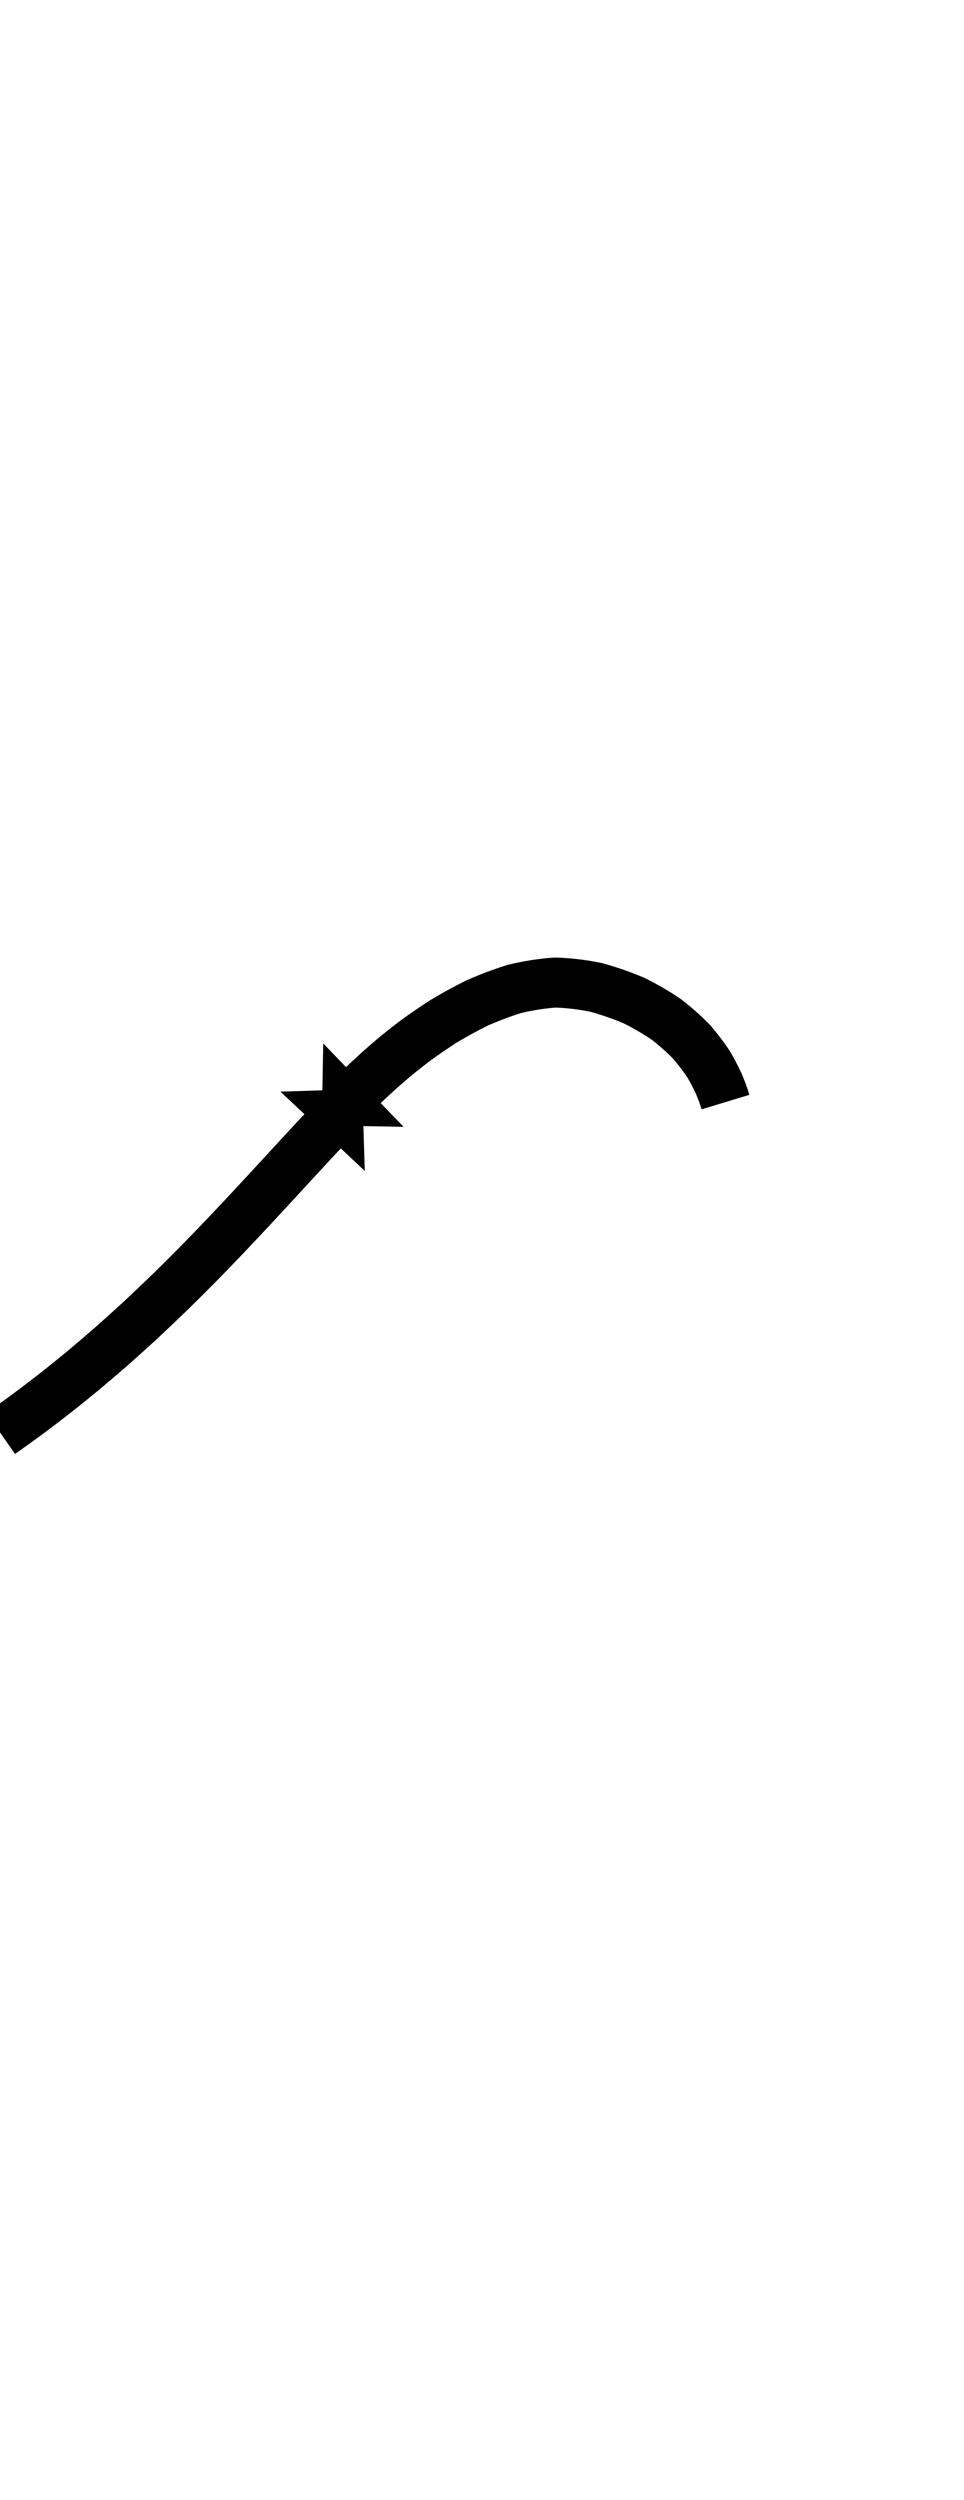 <?xml version="1.0" encoding="UTF-8"?>
<svg xmlns="http://www.w3.org/2000/svg" xmlns:inkscape="http://www.inkscape.org/namespaces/inkscape" xmlns:sodipodi="http://sodipodi.sourceforge.net/DTD/sodipodi-0.dtd" xmlns:svg="http://www.w3.org/2000/svg" version="1.1" viewBox="0 -350 386 1000">
    <sodipodi:namedview pagecolor="#ffffff" bordercolor="#666666" borderopacity="1.0" showgrid="true">
        <inkscape:grid id="grid№1" type="xygrid" dotted="false" enabled="true" visible="true" empspacing="10" />
        <sodipodi:guide id="baseline" position="0.00,350.00" orientation="0.00,1.00" />
    </sodipodi:namedview>
    <g id="glyph">
        <path d="M -5.444 215.214C -5.444 215.214 6.016 231.606 6.016 231.606C 6.564 231.223 7.111 230.839 7.659 230.455C 7.659 230.455 7.664 230.451 7.67 230.448C 7.675 230.444 7.681 230.44 7.681 230.44C 9.234 229.344 10.781 228.24 12.325 227.132C 12.325 227.132 12.335 227.124 12.345 227.117C 12.356 227.11 12.366 227.102 12.366 227.102C 14.756 225.369 17.134 223.618 19.504 221.857C 19.504 221.857 19.517 221.846 19.531 221.836C 19.545 221.826 19.559 221.815 19.559 221.815C 22.615 219.51 25.652 217.177 28.673 214.826C 28.673 214.826 28.689 214.813 28.705 214.8C 28.721 214.787 28.738 214.775 28.738 214.775C 32.287 211.964 35.81 209.119 39.31 206.247C 39.31 206.247 39.328 206.232 39.345 206.218C 39.363 206.203 39.38 206.189 39.38 206.189C 43.255 202.95 47.097 199.673 50.911 196.363C 50.911 196.363 50.929 196.348 50.946 196.332C 50.964 196.317 50.981 196.302 50.981 196.302C 55.023 192.728 59.03 189.115 63.006 185.468C 63.006 185.468 63.022 185.453 63.039 185.438C 63.055 185.423 63.071 185.408 63.071 185.408C 67.137 181.611 71.17 177.778 75.17 173.913C 75.17 173.913 75.185 173.899 75.199 173.885C 75.213 173.871 75.227 173.857 75.227 173.857C 79.191 169.966 83.126 166.046 87.033 162.099C 87.033 162.099 87.044 162.087 87.055 162.076C 87.067 162.064 87.078 162.053 87.078 162.053C 90.83 158.212 94.561 154.35 98.27 150.468C 98.27 150.468 98.278 150.46 98.286 150.452C 98.294 150.443 98.302 150.435 98.302 150.435C 101.746 146.797 105.177 143.147 108.595 139.485C 108.595 139.485 108.599 139.48 108.604 139.476C 108.608 139.471 108.612 139.466 108.612 139.466C 111.659 136.186 114.699 132.9 117.739 129.606C 120.296 126.831 122.852 124.056 125.405 121.288C 127.373 119.157 129.343 117.027 131.316 114.901C 131.316 114.901 131.314 114.904 131.311 114.906C 131.309 114.909 131.306 114.912 131.306 114.912C 132.575 113.548 133.845 112.185 135.118 110.825C 135.118 110.825 135.116 110.827 135.114 110.829C 135.112 110.831 135.111 110.833 135.111 110.833C 135.562 110.352 136.014 109.87 136.466 109.389C 136.466 109.389 146.069 118.409 146.069 118.409C 146.069 118.409 145.041 85.651 145.041 85.651C 145.041 85.651 112.284 86.678 112.284 86.678C 112.284 86.678 121.887 95.698 121.887 95.698C 121.432 96.182 120.977 96.667 120.523 97.151C 120.523 97.151 120.521 97.153 120.519 97.155C 120.517 97.157 120.515 97.159 120.515 97.159C 119.23 98.533 117.947 99.909 116.666 101.286C 116.666 101.286 116.663 101.288 116.661 101.291C 116.659 101.294 116.656 101.296 116.656 101.296C 114.672 103.435 112.691 105.576 110.707 107.725C 108.148 110.5 105.59 113.276 103.036 116.048C 100.015 119.322 96.988 122.592 93.957 125.857C 93.957 125.857 93.961 125.853 93.965 125.848C 93.97 125.843 93.974 125.839 93.974 125.839C 90.588 129.466 87.19 133.081 83.779 136.685C 83.779 136.685 83.787 136.676 83.795 136.668C 83.802 136.66 83.81 136.651 83.81 136.651C 80.152 140.48 76.473 144.288 72.772 148.076C 72.772 148.076 72.783 148.065 72.795 148.053C 72.806 148.042 72.817 148.03 72.817 148.03C 68.978 151.909 65.112 155.761 61.217 159.585C 61.217 159.585 61.231 159.571 61.245 159.557C 61.259 159.543 61.274 159.529 61.274 159.529C 57.354 163.316 53.404 167.071 49.42 170.791C 49.42 170.791 49.437 170.776 49.453 170.761C 49.469 170.746 49.486 170.73 49.486 170.73C 45.6 174.295 41.684 177.826 37.733 181.319C 37.733 181.319 37.751 181.304 37.768 181.288C 37.786 181.273 37.803 181.258 37.803 181.258C 34.082 184.487 30.333 187.684 26.553 190.844C 26.553 190.844 26.571 190.829 26.588 190.815C 26.606 190.8 26.623 190.786 26.623 190.786C 23.213 193.584 19.781 196.356 16.322 199.095C 16.322 199.095 16.339 199.082 16.355 199.069C 16.371 199.057 16.387 199.044 16.387 199.044C 13.446 201.333 10.491 203.604 7.516 205.848C 7.516 205.848 7.529 205.837 7.543 205.827C 7.557 205.817 7.571 205.806 7.571 205.806C 5.266 207.52 2.953 209.224 0.627 210.91C 0.627 210.91 0.637 210.902 0.647 210.895C 0.657 210.888 0.668 210.88 0.668 210.88C -0.834 211.958 -2.338 213.032 -3.849 214.097C -3.849 214.097 -3.843 214.094 -3.838 214.09C -3.832 214.086 -3.827 214.082 -3.827 214.082C -4.365 214.46 -4.904 214.837 -5.444 215.214ZM 280.909 93.759C 280.909 93.759 300.05 87.96 300.05 87.96C 299.845 87.283 299.635 86.608 299.422 85.934C 299.422 85.933 299.406 85.884 299.39 85.835C 299.374 85.786 299.358 85.737 299.358 85.736C 298.687 83.756 297.93 81.802 297.139 79.867C 297.138 79.866 297.099 79.774 297.059 79.683C 297.02 79.592 296.98 79.5 296.98 79.499C 295.627 76.535 294.097 73.651 292.462 70.834C 292.46 70.832 292.387 70.712 292.313 70.593C 292.239 70.474 292.165 70.355 292.164 70.353C 289.844 66.831 287.271 63.475 284.531 60.271C 284.529 60.268 284.418 60.147 284.308 60.026C 284.197 59.905 284.087 59.785 284.084 59.782C 280.63 56.245 276.91 52.967 273.011 49.928C 273.008 49.925 272.874 49.828 272.74 49.73C 272.606 49.633 272.471 49.535 272.468 49.533C 267.956 46.478 263.226 43.744 258.353 41.307C 258.35 41.305 258.206 41.238 258.061 41.172C 257.917 41.106 257.773 41.039 257.77 41.038C 252.438 38.786 246.955 36.891 241.378 35.345C 241.374 35.344 241.209 35.304 241.043 35.265C 240.878 35.225 240.713 35.185 240.709 35.184C 234.718 33.96 228.624 33.213 222.51 33.042C 222.502 33.041 222.253 33.047 222.005 33.052C 221.757 33.058 221.508 33.064 221.5 33.064C 215.431 33.509 209.402 34.476 203.489 35.91C 203.485 35.911 203.324 35.956 203.163 36.001C 203.002 36.046 202.841 36.091 202.837 36.092C 197.377 37.814 192.015 39.846 186.78 42.165C 186.778 42.165 186.675 42.214 186.572 42.262C 186.469 42.311 186.366 42.359 186.365 42.36C 181.661 44.708 177.044 47.232 172.534 49.934C 172.533 49.934 172.465 49.976 172.397 50.018C 172.329 50.061 172.261 50.103 172.261 50.103C 168.342 52.625 164.487 55.247 160.711 57.979C 160.711 57.979 160.665 58.013 160.619 58.047C 160.573 58.081 160.526 58.116 160.526 58.116C 157.409 60.482 154.332 62.902 151.31 65.389C 151.31 65.389 151.279 65.415 151.247 65.441C 151.216 65.468 151.185 65.494 151.185 65.494C 148.895 67.442 146.625 69.414 144.389 71.422C 144.389 71.422 144.369 71.44 144.349 71.458C 144.329 71.476 144.309 71.495 144.309 71.495C 142.887 72.8 141.47 74.112 140.069 75.441C 140.069 75.441 140.059 75.45 140.049 75.46C 140.039 75.469 140.03 75.479 140.03 75.479C 139.543 75.945 139.056 76.412 138.571 76.881C 138.571 76.881 129.425 67.398 129.425 67.398C 129.425 67.398 128.834 100.167 128.834 100.167C 128.834 100.167 161.603 100.757 161.603 100.757C 161.603 100.757 152.456 91.275 152.456 91.275C 152.927 90.821 153.398 90.368 153.87 89.916C 153.87 89.916 153.86 89.926 153.85 89.935C 153.84 89.944 153.83 89.954 153.83 89.954C 155.153 88.7 156.49 87.462 157.833 86.229C 157.833 86.229 157.813 86.247 157.793 86.266C 157.773 86.284 157.753 86.302 157.753 86.302C 159.856 84.413 161.99 82.559 164.143 80.728C 164.143 80.728 164.112 80.754 164.08 80.781C 164.049 80.807 164.017 80.833 164.017 80.833C 166.838 78.512 169.711 76.254 172.62 74.045C 172.621 74.045 172.574 74.079 172.528 74.114C 172.481 74.148 172.435 74.182 172.435 74.182C 175.916 71.664 179.47 69.247 183.083 66.922C 183.084 66.922 183.015 66.964 182.947 67.007C 182.878 67.05 182.809 67.092 182.81 67.092C 186.881 64.653 191.049 62.375 195.295 60.256C 195.296 60.255 195.192 60.304 195.087 60.354C 194.983 60.403 194.878 60.452 194.88 60.451C 199.435 58.434 204.102 56.664 208.853 55.165C 208.857 55.164 208.692 55.21 208.528 55.256C 208.363 55.302 208.198 55.348 208.202 55.347C 213.047 54.172 217.988 53.375 222.961 53.011C 222.97 53.01 222.713 53.016 222.456 53.022C 222.199 53.027 221.942 53.033 221.951 53.034C 226.908 53.172 231.848 53.787 236.705 54.779C 236.709 54.78 236.54 54.74 236.371 54.699C 236.202 54.658 236.033 54.618 236.036 54.619C 240.783 55.934 245.451 57.546 249.989 59.462C 249.992 59.464 249.845 59.396 249.698 59.328C 249.55 59.26 249.403 59.192 249.406 59.194C 253.496 61.24 257.469 63.531 261.257 66.095C 261.26 66.097 261.123 65.997 260.986 65.898C 260.848 65.798 260.711 65.698 260.714 65.7C 263.902 68.186 266.951 70.863 269.776 73.756C 269.779 73.759 269.666 73.635 269.553 73.512C 269.44 73.388 269.327 73.265 269.33 73.267C 271.529 75.839 273.601 78.53 275.463 81.356C 275.464 81.358 275.389 81.237 275.314 81.116C 275.239 80.994 275.164 80.873 275.165 80.875C 276.473 83.128 277.703 85.432 278.785 87.803C 278.786 87.804 278.745 87.711 278.705 87.619C 278.665 87.526 278.625 87.433 278.626 87.435C 279.262 88.991 279.876 90.562 280.416 92.155C 280.416 92.155 280.4 92.106 280.384 92.056C 280.367 92.007 280.351 91.957 280.351 91.958C 280.541 92.557 280.727 93.157 280.909 93.759Z" />
    </g>
</svg>
